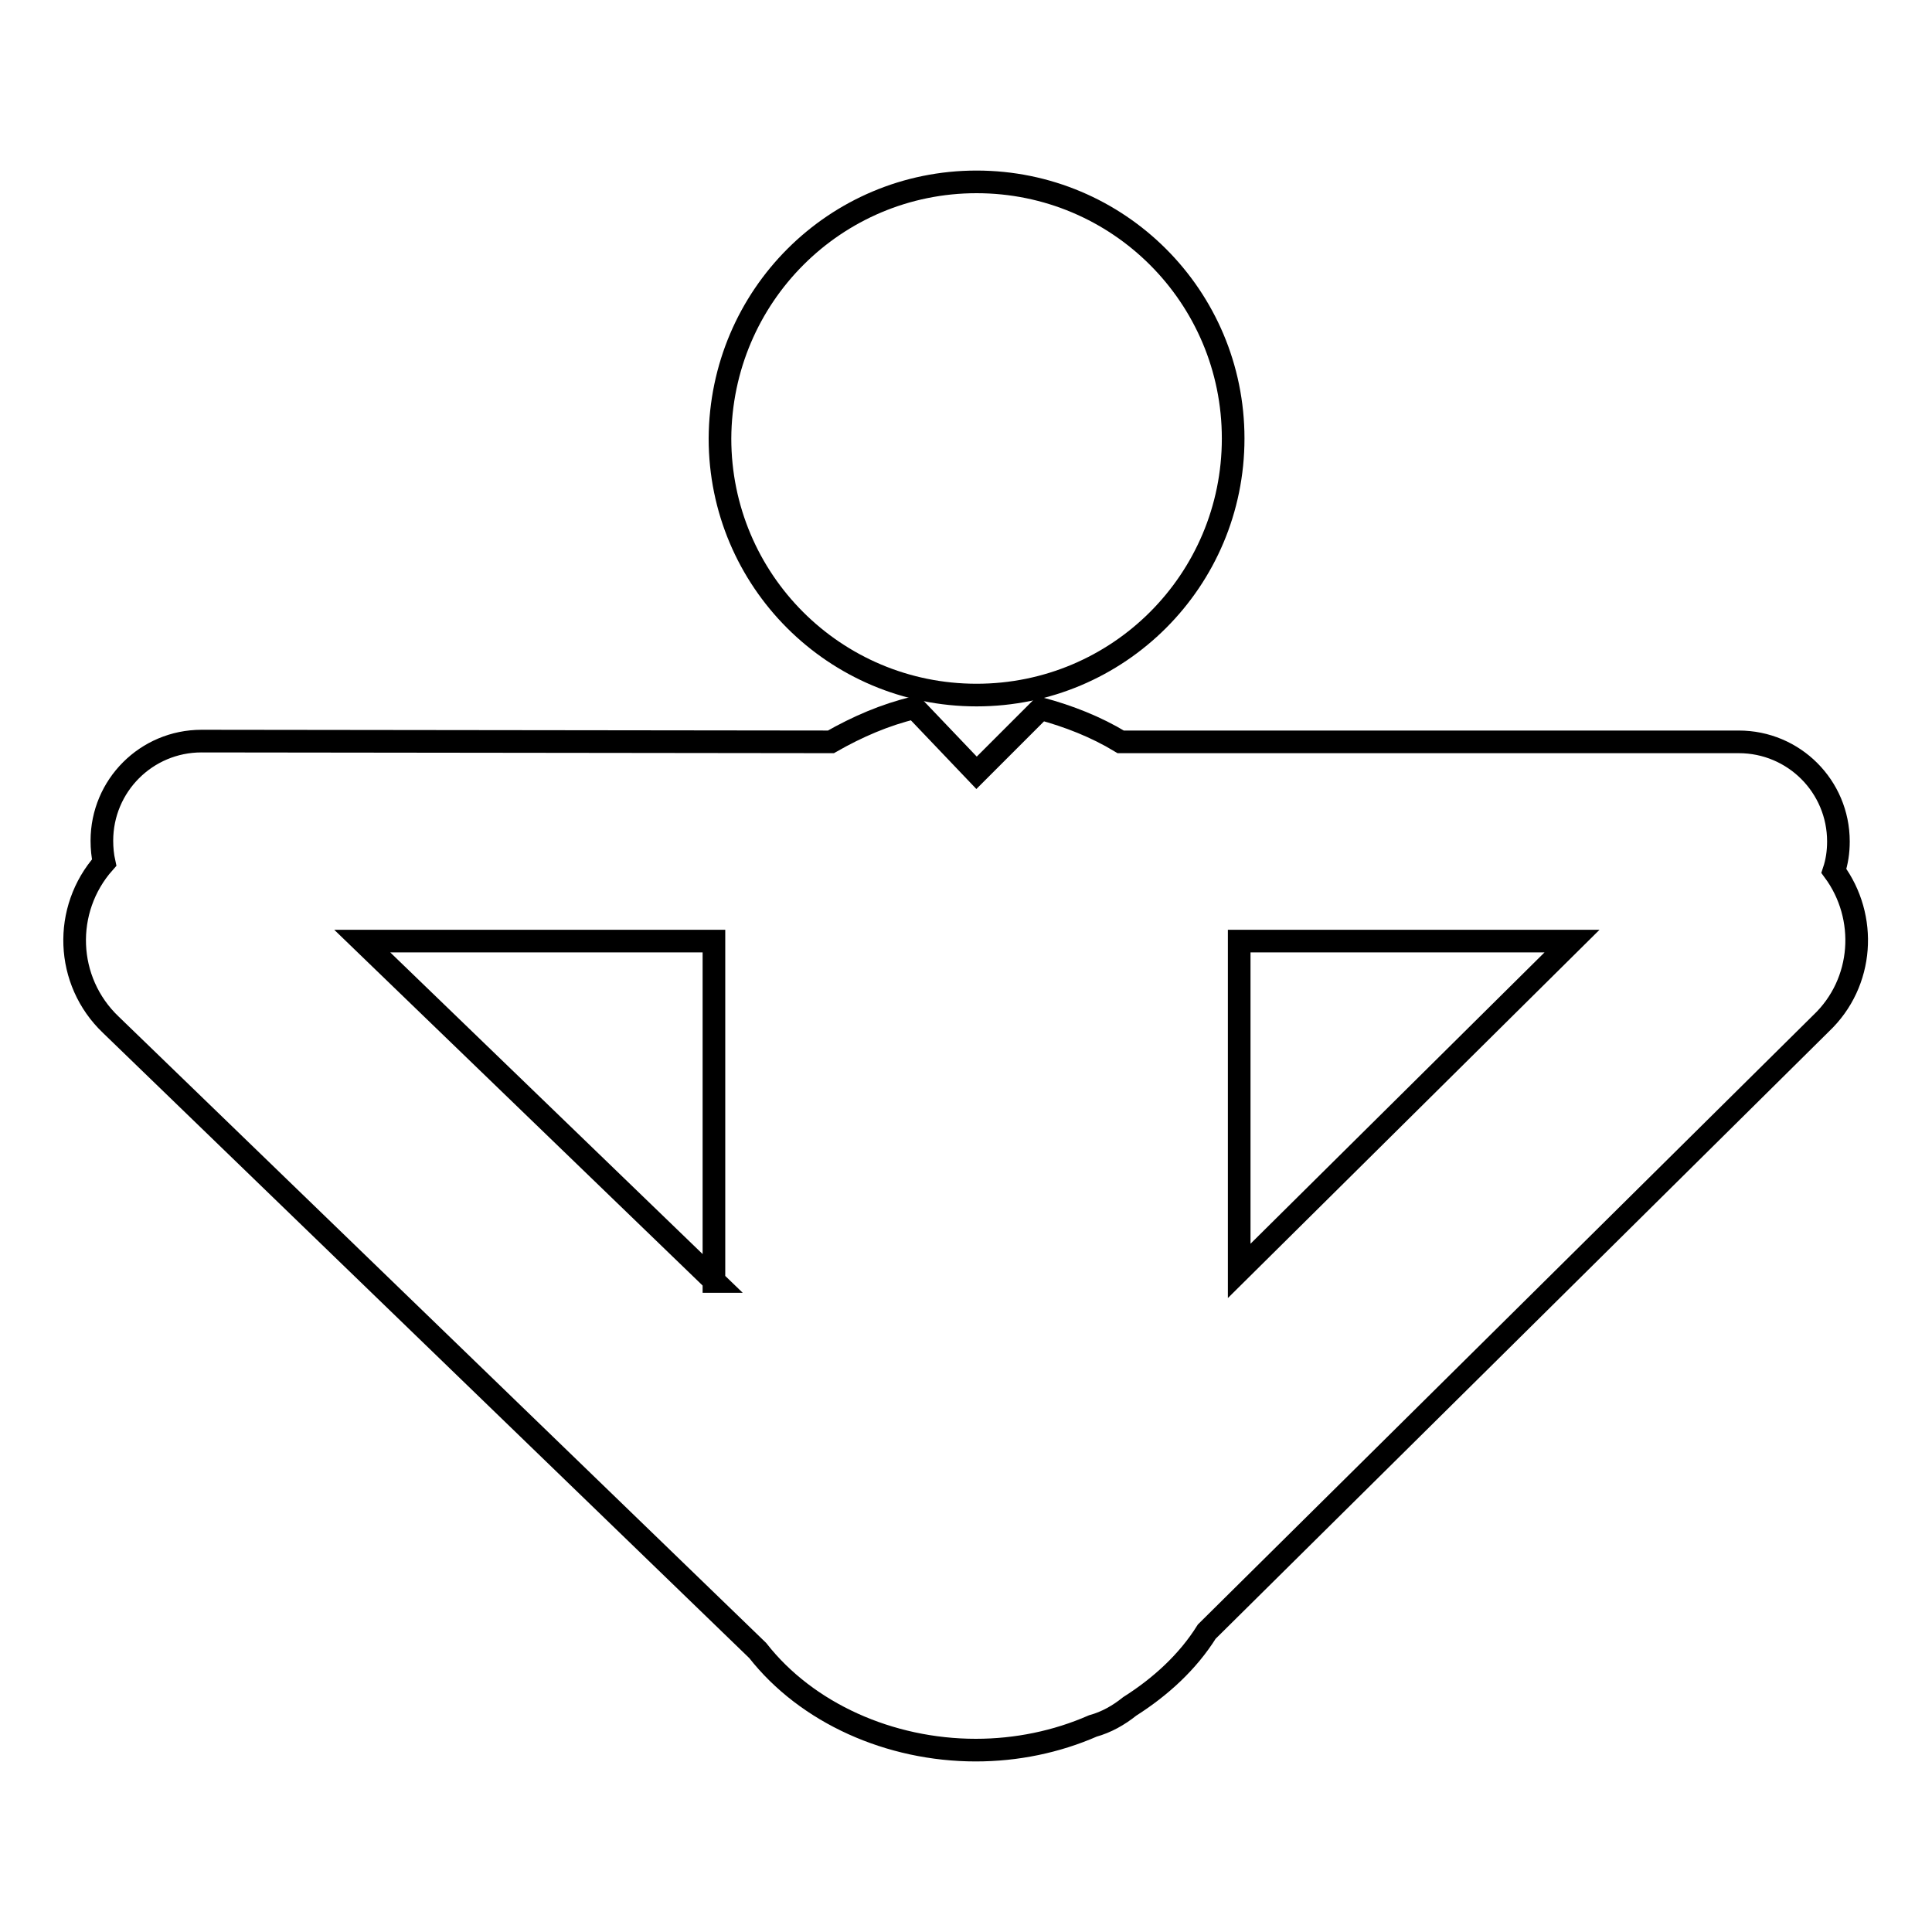 <?xml version="1.0" encoding="utf-8"?>
<!-- Svg Vector Icons : http://www.onlinewebfonts.com/icon -->
<!DOCTYPE svg PUBLIC "-//W3C//DTD SVG 1.1//EN" "http://www.w3.org/Graphics/SVG/1.1/DTD/svg11.dtd">
<svg version="1.1" xmlns="http://www.w3.org/2000/svg" xmlns:xlink="http://www.w3.org/1999/xlink" x="0px" y="0px" viewBox="0 0 256 256" enable-background="new 0 0 256 256" xml:space="preserve">
<g><g><g><g><path stroke-width="3" fill-opacity="0" stroke="#000000"  d="M243,115.4c0.4-1.2,0.6-2.5,0.6-3.9c0-7.3-5.9-13.2-13.2-13.2l-81.9,0c-3.3-2-6.9-3.4-10.6-4.4l-8.5,8.5l-8.2-8.6c0,0,0,0-0.1,0c-3.8,0.9-7.5,2.5-11,4.5l-83.4-0.1l0,0c-7.3,0-13.2,5.9-13.2,13.2c0,1,0.1,2,0.3,2.9c-5.5,6.2-5.2,15.7,0.9,21.5l85.7,82.9c6.5,8.3,17.5,13.2,28.9,13.2c5.4,0,10.7-1.1,15.5-3.2c1.8-0.5,3.4-1.4,4.9-2.6c4.1-2.6,7.7-5.9,10.2-9.9l81.4-80.6C247,130.2,247.5,121.5,243,115.4z M94.7,169.8L48,124.7l46.6,0V169.8L94.7,169.8z M164.2,124.7l44.1,0l-44.1,43.7V124.7z"/><path stroke-width="3" fill-opacity="0" stroke="#000000"  d="M129.4,24.1c18.8,0,34,15.2,34,34c0,18.8-15.2,34-34,34c-18.8,0-34-15.2-34-34C95.5,39.2,110.7,24.1,129.4,24.1z"/></g></g><g></g><g></g><g></g><g></g><g></g><g></g><g></g><g></g><g></g><g></g><g></g><g></g><g></g><g></g><g></g></g></g>
</svg>